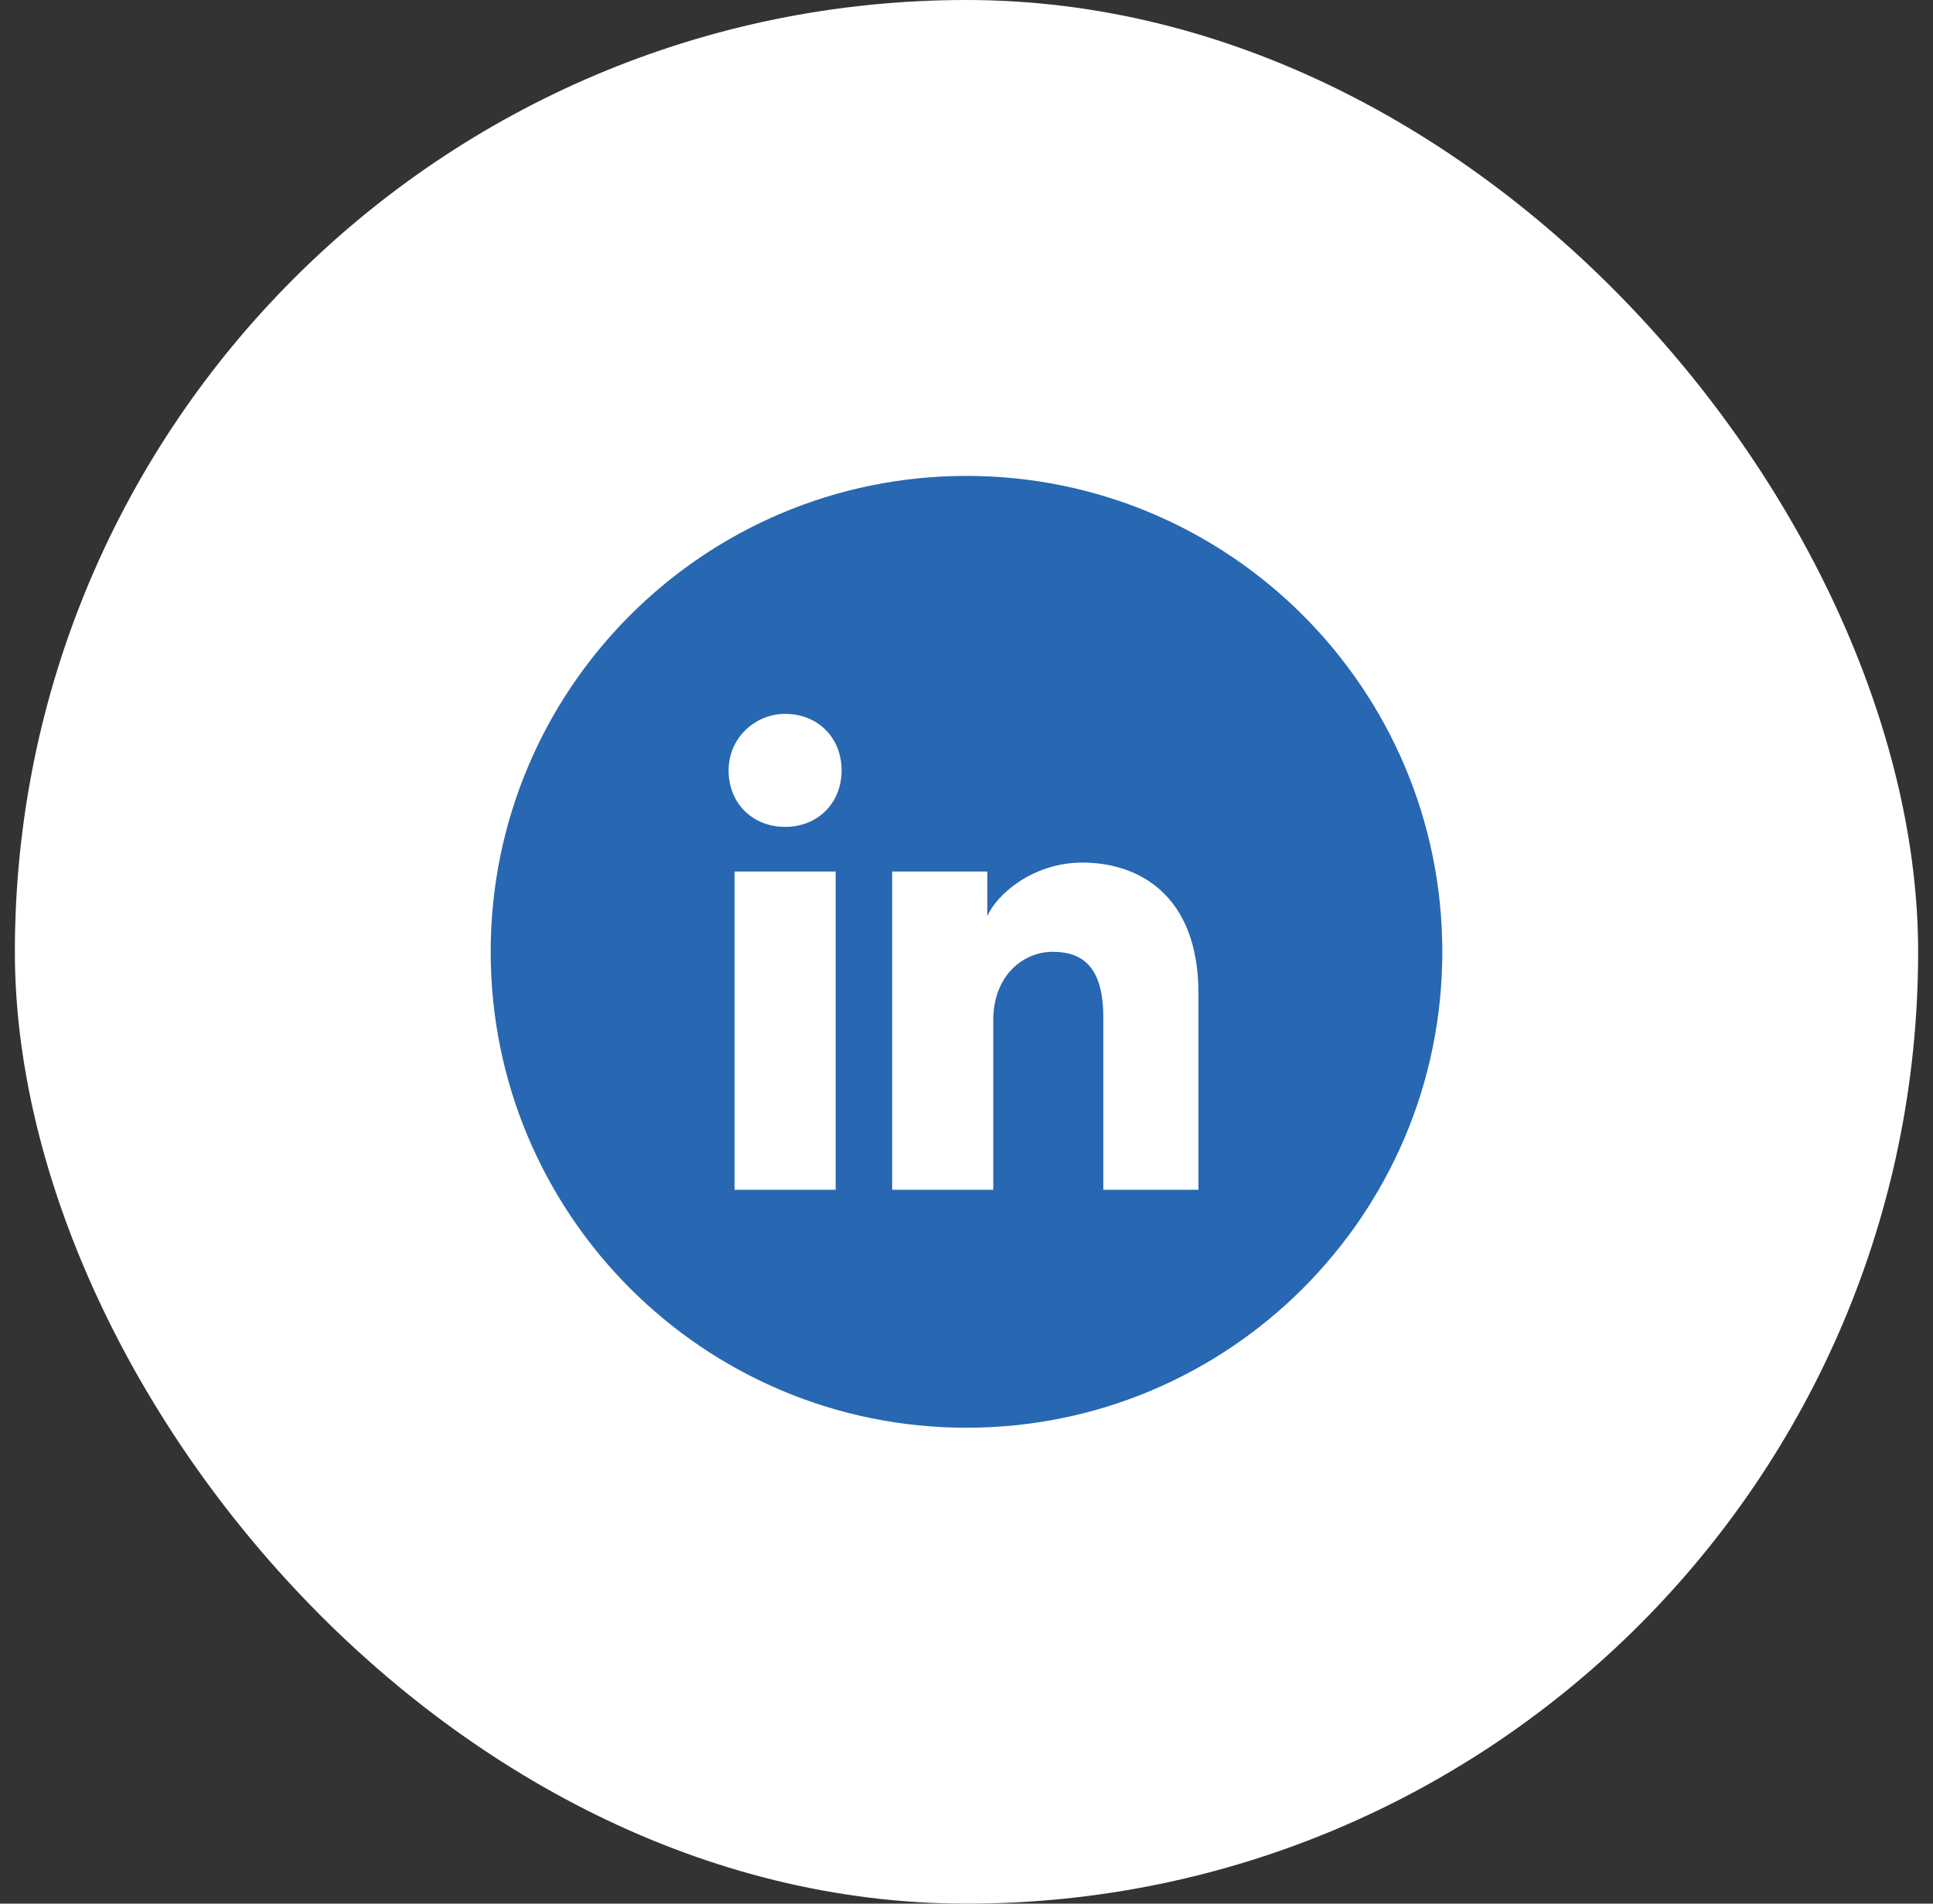 <svg width="65" height="64" viewBox="0 0 65 64" fill="none" xmlns="http://www.w3.org/2000/svg"><rect x="0" y="0" width="65" height="64" fill="#333333" stroke="none"/><rect x="0.5" width="64" height="64" rx="32" fill="white"/><path d="M16.5 32C16.5 40.837 23.663 48 32.5 48C41.337 48 48.5 40.837 48.5 32C48.5 23.163 41.337 16 32.5 16C23.663 16 16.5 23.163 16.5 32Z" fill="#2867B2"/><path d="M28.1 40H24.7V29.3H28.1V40ZM26.4 27.8C25.3 27.8 24.5 27 24.5 25.9C24.5 24.8 25.4 24 26.4 24C27.5 24 28.3 24.8 28.3 25.9C28.3 27 27.5 27.8 26.4 27.8ZM40.5 40H37.1V34.2C37.1 32.5 36.4 32 35.4 32C34.4 32 33.4 32.8 33.4 34.3V40H30V29.3H33.2V30.8C33.5 30.1 34.7 29 36.4 29C38.3 29 40.3 30.1 40.3 33.4V40H40.5Z" fill="white"/></svg>
